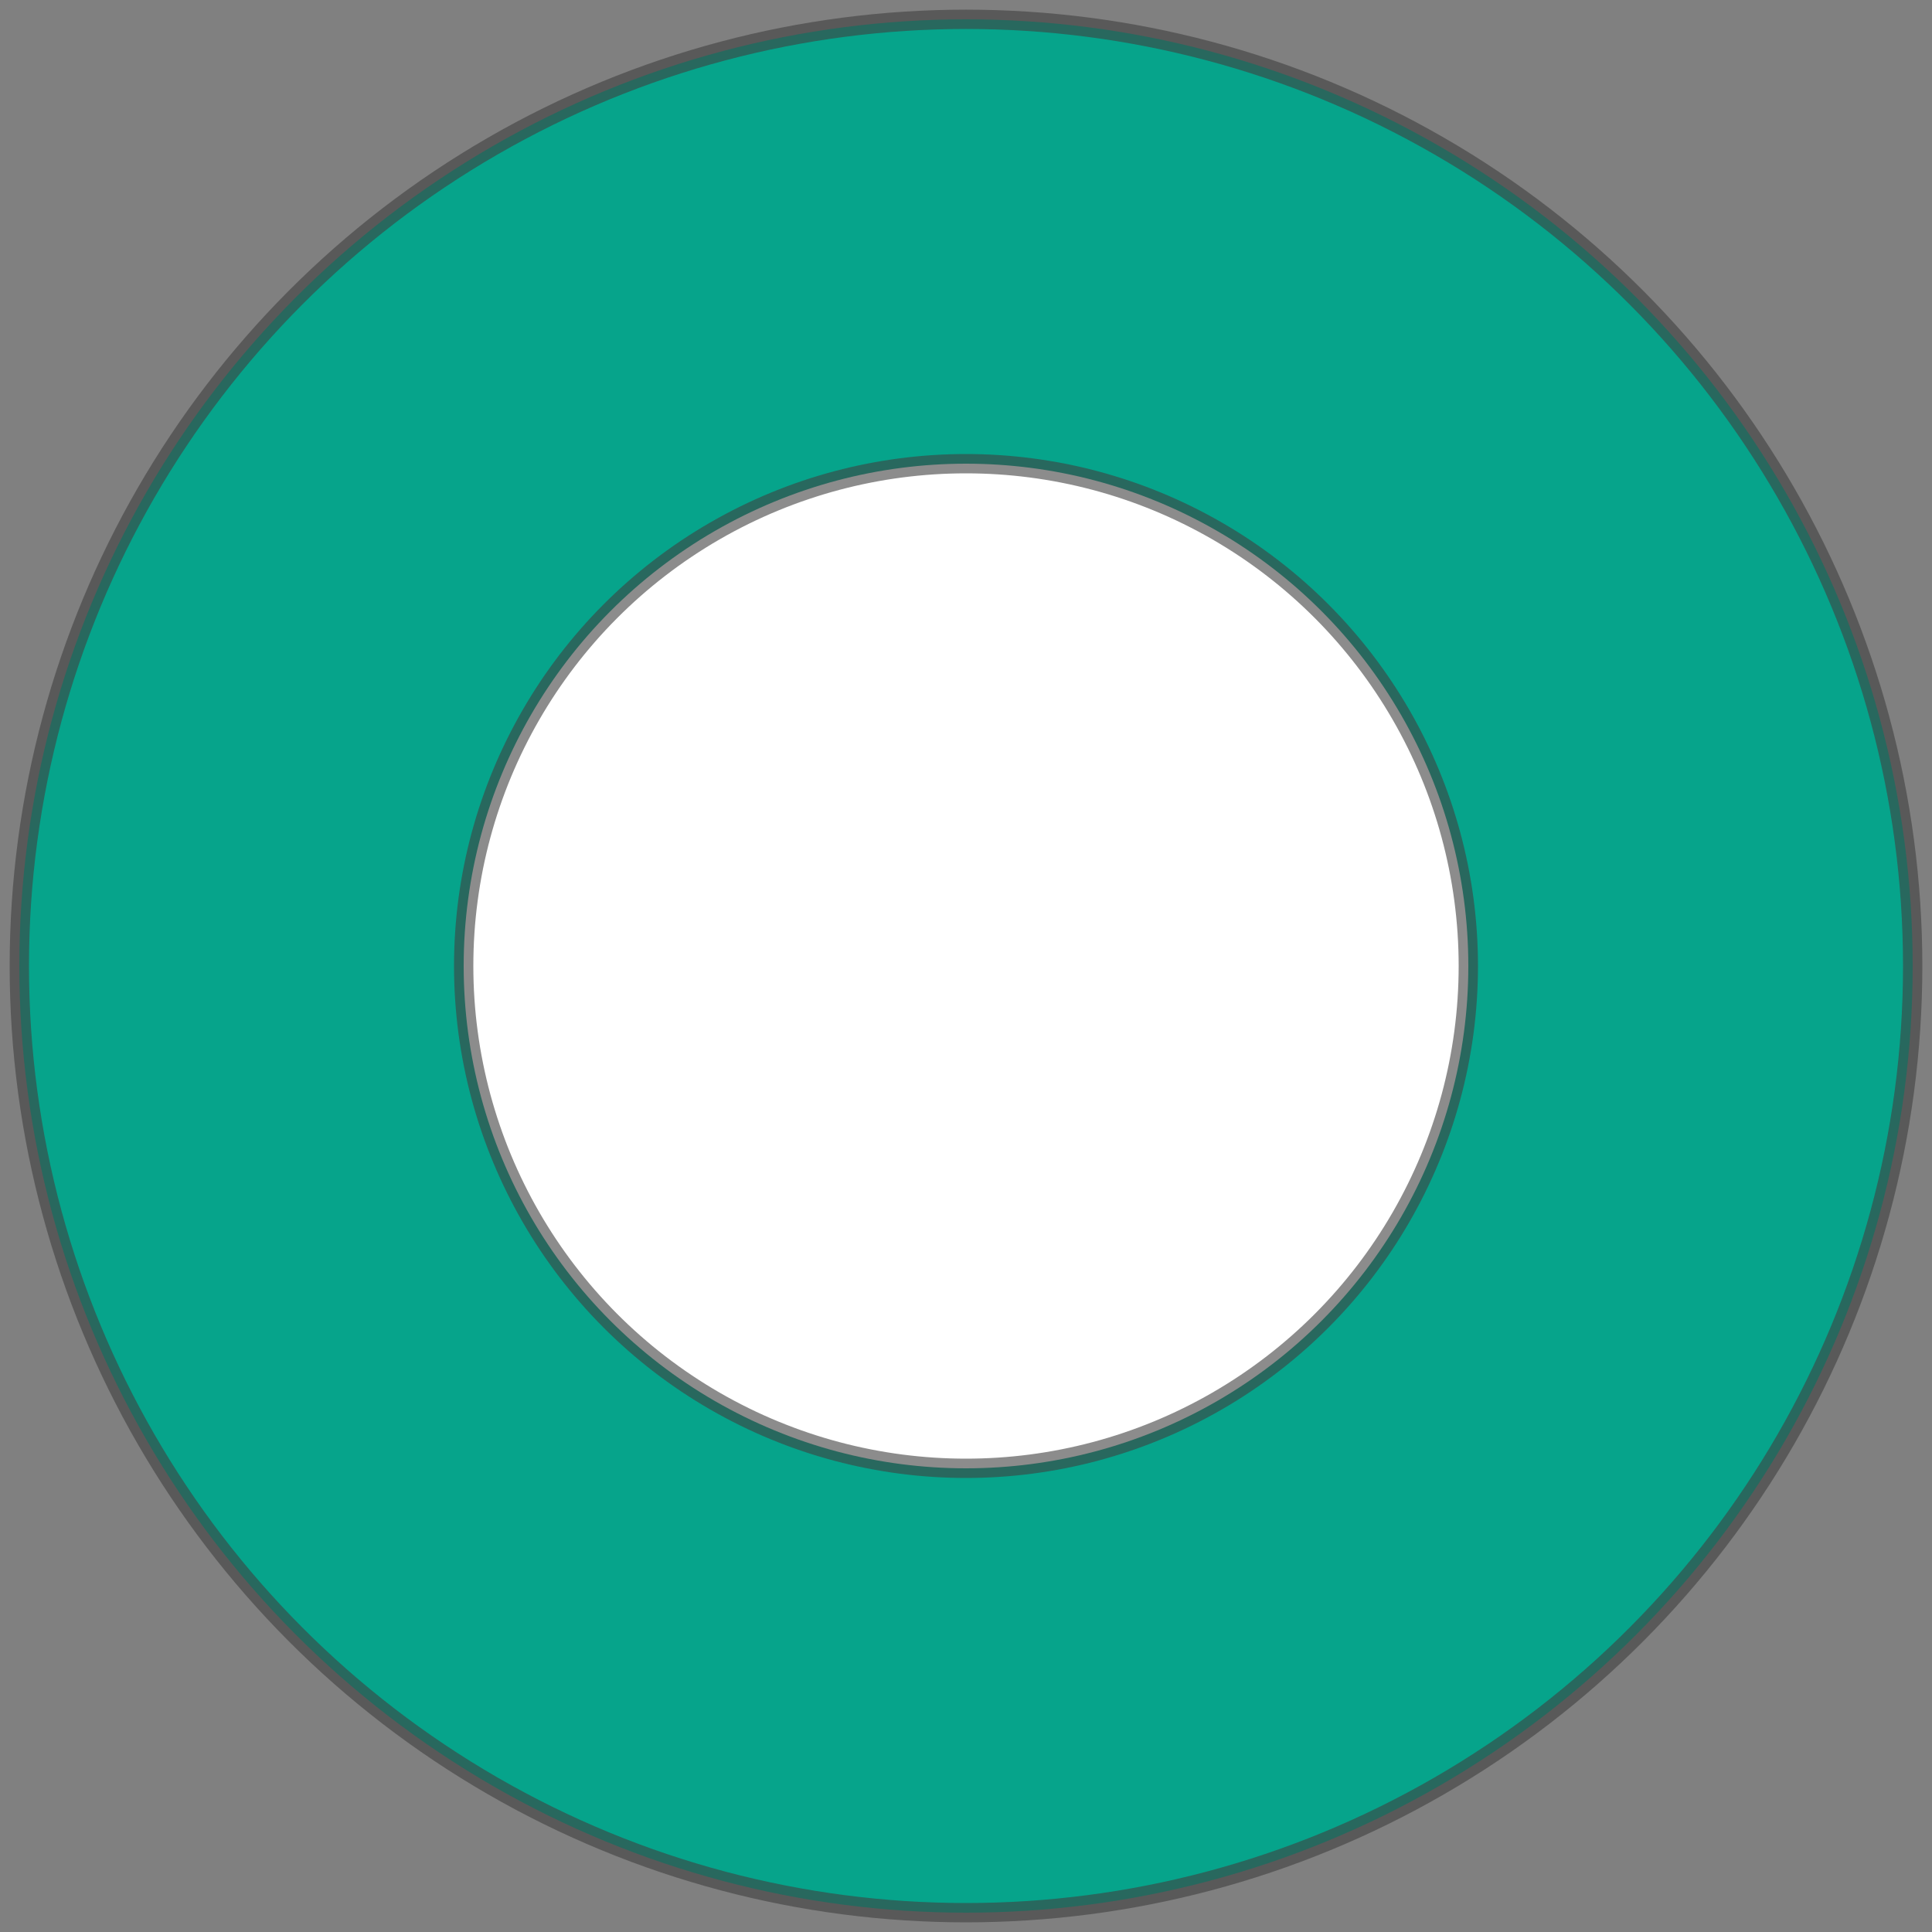 <?xml version="1.0" encoding="UTF-8" standalone="no"?>
<!DOCTYPE svg PUBLIC "-//W3C//DTD SVG 20010904//EN"
              "http://www.w3.org/TR/2001/REC-SVG-20010904/DTD/svg10.dtd">

<svg xmlns="http://www.w3.org/2000/svg" width="100" height="100">
  <rect width="100%" height="100%" fill="#808080" stroke="none"/>
  <circle r="49" cx="50" cy="50" fill="rgba(6, 164, 139, 1)" stroke-width="1" stroke="rgba(64, 64, 64, .6)" />
  <circle r="26" cx="50" cy="50" fill="#ffffff" stroke-width="1" stroke="rgba(64, 64, 64, .6)" />
</svg>
